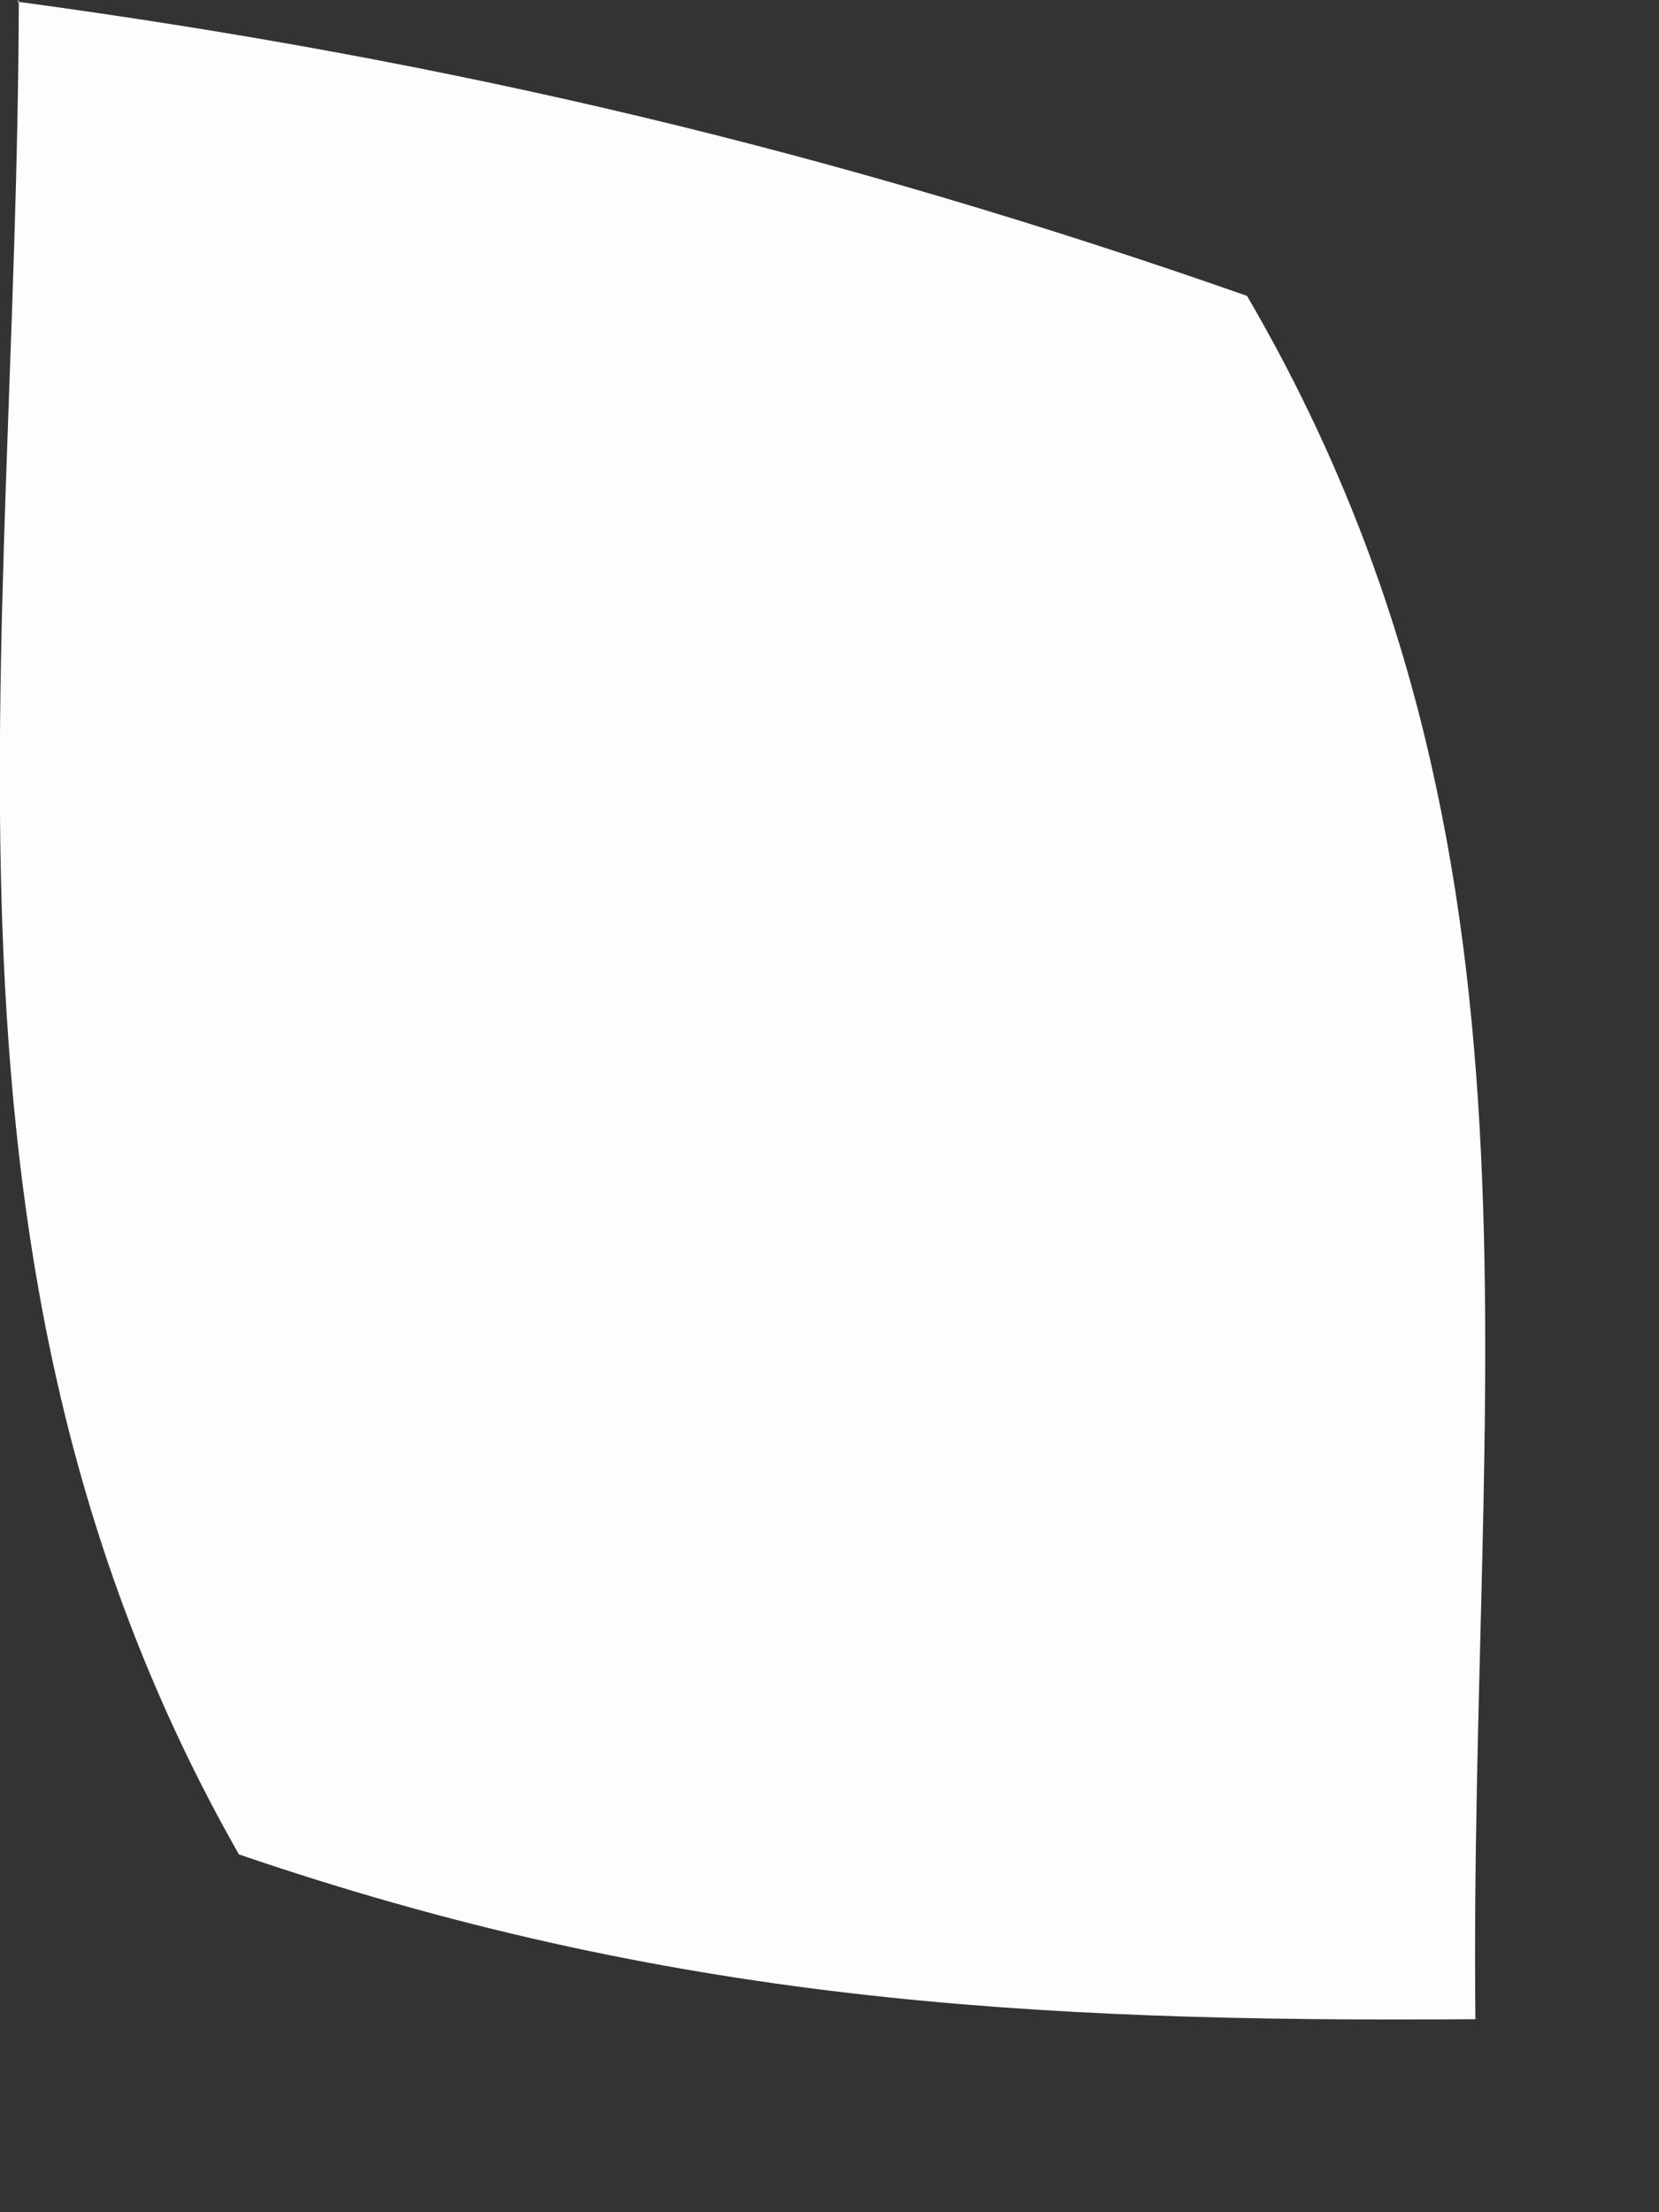 <?xml version="1.0" encoding="utf-8"?>
<svg xmlns="http://www.w3.org/2000/svg" fill="none" height="100%" overflow="visible" preserveAspectRatio="none" style="display: block;" viewBox="0 0 3 4" width="100%">
<rect x="0" y="0" width="3" height="4" fill="#333333" stroke="none"/>
<path d="M0.031 0.003C0.815 0.109 1.508 0.273 2.255 0.535C2.838 1.534 2.656 2.506 2.668 3.651C1.854 3.657 1.207 3.618 0.432 3.353C-0.169 2.296 0.031 1.2 0.034 0L0.031 0.003Z" fill="#FEFDFD" id="Vector"/>
</svg>